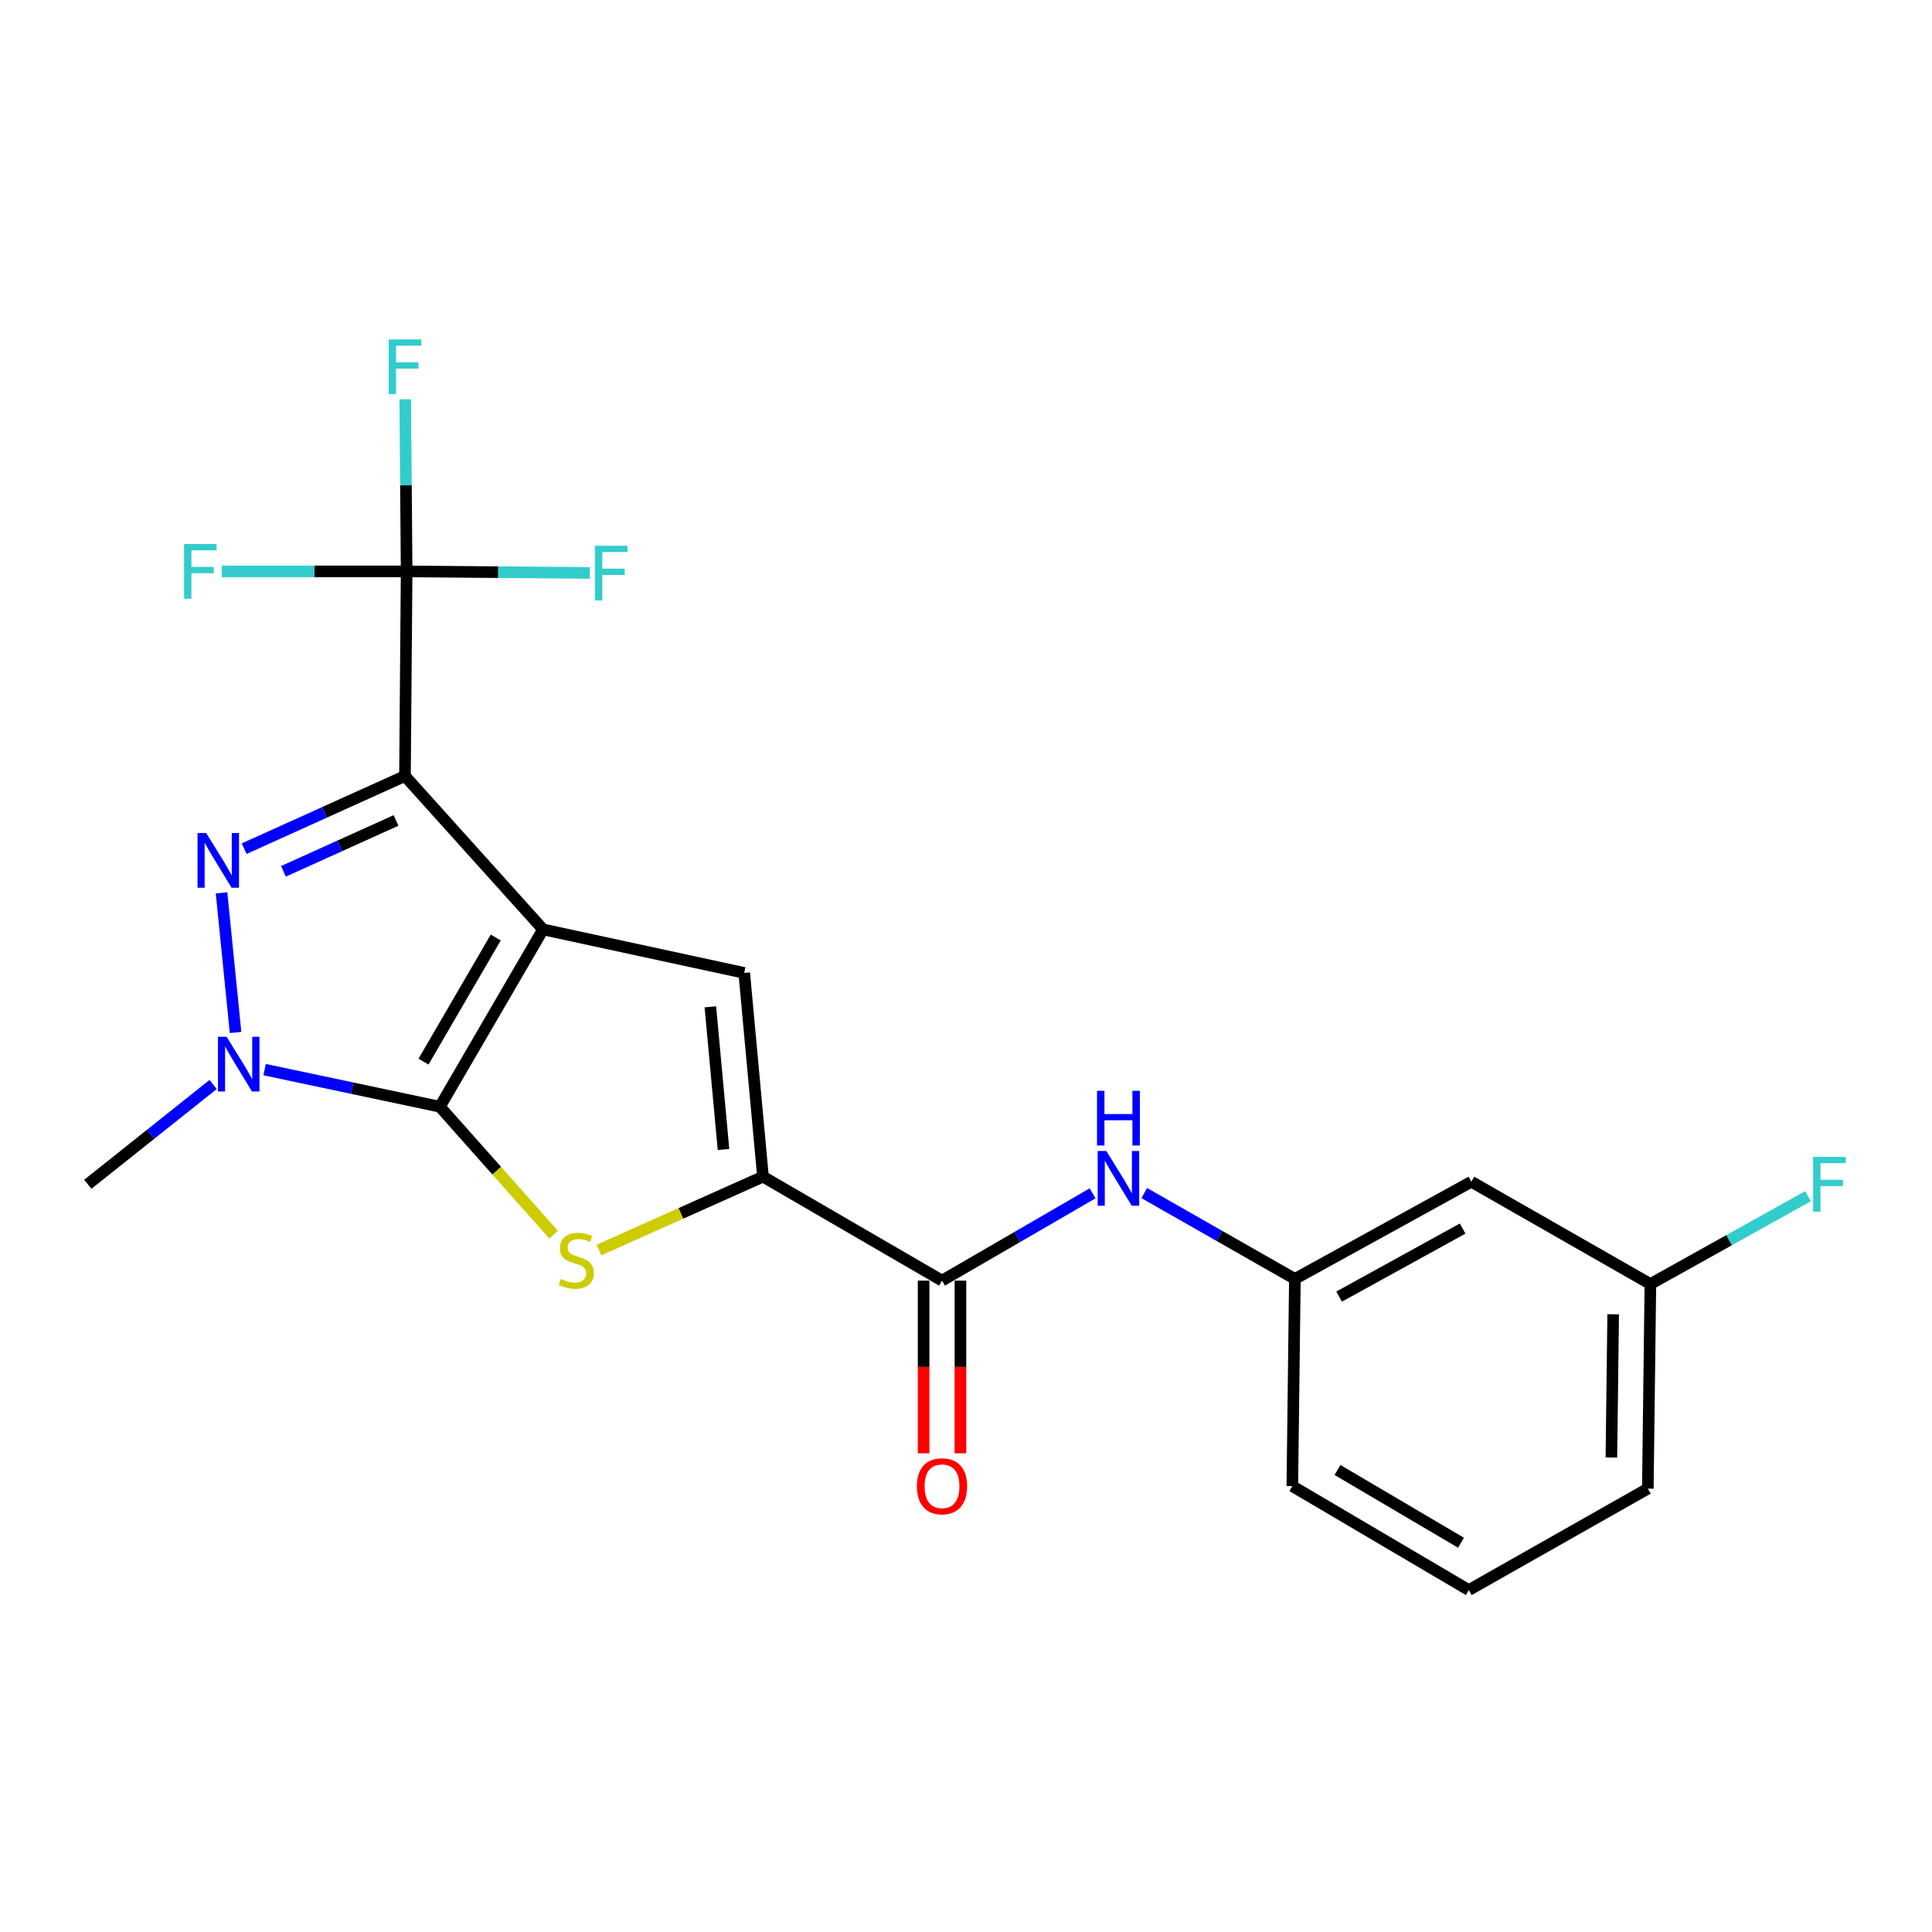 <?xml version='1.0' encoding='iso-8859-1'?>
<svg version='1.1' baseProfile='full'
              xmlns='http://www.w3.org/2000/svg'
                      xmlns:rdkit='http://www.rdkit.org/xml'
                      xmlns:xlink='http://www.w3.org/1999/xlink'
                  xml:space='preserve'
width='1000px' height='1000px' viewBox='0 0 1000 1000'>
<!-- END OF HEADER -->
<rect style='opacity:1.0;fill:#FFFFFF;stroke:none' width='1000' height='1000' x='0' y='0'> </rect>
<path class='bond-0' d='M 281.085,481.064 L 209.608,401.656' style='fill:none;fill-rule:evenodd;stroke:#000000;stroke-width:6px;stroke-linecap:butt;stroke-linejoin:miter;stroke-opacity:1' />
<path class='bond-1' d='M 281.085,481.064 L 227.673,572.841' style='fill:none;fill-rule:evenodd;stroke:#000000;stroke-width:6px;stroke-linecap:butt;stroke-linejoin:miter;stroke-opacity:1' />
<path class='bond-1' d='M 256.6,485.243 L 219.211,549.487' style='fill:none;fill-rule:evenodd;stroke:#000000;stroke-width:6px;stroke-linecap:butt;stroke-linejoin:miter;stroke-opacity:1' />
<path class='bond-5' d='M 281.085,481.064 L 385.209,503.577' style='fill:none;fill-rule:evenodd;stroke:#000000;stroke-width:6px;stroke-linecap:butt;stroke-linejoin:miter;stroke-opacity:1' />
<path class='bond-2' d='M 209.608,401.656 L 167.99,420.465' style='fill:none;fill-rule:evenodd;stroke:#000000;stroke-width:6px;stroke-linecap:butt;stroke-linejoin:miter;stroke-opacity:1' />
<path class='bond-2' d='M 167.99,420.465 L 126.373,439.274' style='fill:none;fill-rule:evenodd;stroke:#0000FF;stroke-width:6px;stroke-linecap:butt;stroke-linejoin:miter;stroke-opacity:1' />
<path class='bond-2' d='M 204.973,424.668 L 175.84,437.834' style='fill:none;fill-rule:evenodd;stroke:#000000;stroke-width:6px;stroke-linecap:butt;stroke-linejoin:miter;stroke-opacity:1' />
<path class='bond-2' d='M 175.84,437.834 L 146.708,451' style='fill:none;fill-rule:evenodd;stroke:#0000FF;stroke-width:6px;stroke-linecap:butt;stroke-linejoin:miter;stroke-opacity:1' />
<path class='bond-7' d='M 209.608,401.656 L 210.477,295.753' style='fill:none;fill-rule:evenodd;stroke:#000000;stroke-width:6px;stroke-linecap:butt;stroke-linejoin:miter;stroke-opacity:1' />
<path class='bond-3' d='M 227.673,572.841 L 182.317,563.236' style='fill:none;fill-rule:evenodd;stroke:#000000;stroke-width:6px;stroke-linecap:butt;stroke-linejoin:miter;stroke-opacity:1' />
<path class='bond-3' d='M 182.317,563.236 L 136.961,553.632' style='fill:none;fill-rule:evenodd;stroke:#0000FF;stroke-width:6px;stroke-linecap:butt;stroke-linejoin:miter;stroke-opacity:1' />
<path class='bond-4' d='M 227.673,572.841 L 257.109,605.954' style='fill:none;fill-rule:evenodd;stroke:#000000;stroke-width:6px;stroke-linecap:butt;stroke-linejoin:miter;stroke-opacity:1' />
<path class='bond-4' d='M 257.109,605.954 L 286.545,639.067' style='fill:none;fill-rule:evenodd;stroke:#CCCC00;stroke-width:6px;stroke-linecap:butt;stroke-linejoin:miter;stroke-opacity:1' />
<path class='bond-23' d='M 114.668,462.136 L 121.917,534.406' style='fill:none;fill-rule:evenodd;stroke:#0000FF;stroke-width:6px;stroke-linecap:butt;stroke-linejoin:miter;stroke-opacity:1' />
<path class='bond-17' d='M 110.324,561.333 L 77.889,587.159' style='fill:none;fill-rule:evenodd;stroke:#0000FF;stroke-width:6px;stroke-linecap:butt;stroke-linejoin:miter;stroke-opacity:1' />
<path class='bond-17' d='M 77.889,587.159 L 45.455,612.984' style='fill:none;fill-rule:evenodd;stroke:#000000;stroke-width:6px;stroke-linecap:butt;stroke-linejoin:miter;stroke-opacity:1' />
<path class='bond-22' d='M 310.009,647.024 L 352.464,628.029' style='fill:none;fill-rule:evenodd;stroke:#CCCC00;stroke-width:6px;stroke-linecap:butt;stroke-linejoin:miter;stroke-opacity:1' />
<path class='bond-22' d='M 352.464,628.029 L 394.919,609.035' style='fill:none;fill-rule:evenodd;stroke:#000000;stroke-width:6px;stroke-linecap:butt;stroke-linejoin:miter;stroke-opacity:1' />
<path class='bond-6' d='M 385.209,503.577 L 394.919,609.035' style='fill:none;fill-rule:evenodd;stroke:#000000;stroke-width:6px;stroke-linecap:butt;stroke-linejoin:miter;stroke-opacity:1' />
<path class='bond-6' d='M 367.685,521.143 L 374.482,594.964' style='fill:none;fill-rule:evenodd;stroke:#000000;stroke-width:6px;stroke-linecap:butt;stroke-linejoin:miter;stroke-opacity:1' />
<path class='bond-8' d='M 394.919,609.035 L 487.585,662.849' style='fill:none;fill-rule:evenodd;stroke:#000000;stroke-width:6px;stroke-linecap:butt;stroke-linejoin:miter;stroke-opacity:1' />
<path class='bond-13' d='M 210.477,295.753 L 210.111,251.206' style='fill:none;fill-rule:evenodd;stroke:#000000;stroke-width:6px;stroke-linecap:butt;stroke-linejoin:miter;stroke-opacity:1' />
<path class='bond-13' d='M 210.111,251.206 L 209.746,206.658' style='fill:none;fill-rule:evenodd;stroke:#33CCCC;stroke-width:6px;stroke-linecap:butt;stroke-linejoin:miter;stroke-opacity:1' />
<path class='bond-14' d='M 210.477,295.753 L 162.631,295.753' style='fill:none;fill-rule:evenodd;stroke:#000000;stroke-width:6px;stroke-linecap:butt;stroke-linejoin:miter;stroke-opacity:1' />
<path class='bond-14' d='M 162.631,295.753 L 114.785,295.753' style='fill:none;fill-rule:evenodd;stroke:#33CCCC;stroke-width:6px;stroke-linecap:butt;stroke-linejoin:miter;stroke-opacity:1' />
<path class='bond-15' d='M 210.477,295.753 L 257.889,296.152' style='fill:none;fill-rule:evenodd;stroke:#000000;stroke-width:6px;stroke-linecap:butt;stroke-linejoin:miter;stroke-opacity:1' />
<path class='bond-15' d='M 257.889,296.152 L 305.301,296.55' style='fill:none;fill-rule:evenodd;stroke:#33CCCC;stroke-width:6px;stroke-linecap:butt;stroke-linejoin:miter;stroke-opacity:1' />
<path class='bond-9' d='M 487.585,662.849 L 526.551,640.259' style='fill:none;fill-rule:evenodd;stroke:#000000;stroke-width:6px;stroke-linecap:butt;stroke-linejoin:miter;stroke-opacity:1' />
<path class='bond-9' d='M 526.551,640.259 L 565.517,617.669' style='fill:none;fill-rule:evenodd;stroke:#0000FF;stroke-width:6px;stroke-linecap:butt;stroke-linejoin:miter;stroke-opacity:1' />
<path class='bond-11' d='M 478.055,662.849 L 478.055,707.538' style='fill:none;fill-rule:evenodd;stroke:#000000;stroke-width:6px;stroke-linecap:butt;stroke-linejoin:miter;stroke-opacity:1' />
<path class='bond-11' d='M 478.055,707.538 L 478.055,752.228' style='fill:none;fill-rule:evenodd;stroke:#FF0000;stroke-width:6px;stroke-linecap:butt;stroke-linejoin:miter;stroke-opacity:1' />
<path class='bond-11' d='M 497.115,662.849 L 497.115,707.538' style='fill:none;fill-rule:evenodd;stroke:#000000;stroke-width:6px;stroke-linecap:butt;stroke-linejoin:miter;stroke-opacity:1' />
<path class='bond-11' d='M 497.115,707.538 L 497.115,752.228' style='fill:none;fill-rule:evenodd;stroke:#FF0000;stroke-width:6px;stroke-linecap:butt;stroke-linejoin:miter;stroke-opacity:1' />
<path class='bond-10' d='M 592.264,617.533 L 631.246,639.751' style='fill:none;fill-rule:evenodd;stroke:#0000FF;stroke-width:6px;stroke-linecap:butt;stroke-linejoin:miter;stroke-opacity:1' />
<path class='bond-10' d='M 631.246,639.751 L 670.228,661.97' style='fill:none;fill-rule:evenodd;stroke:#000000;stroke-width:6px;stroke-linecap:butt;stroke-linejoin:miter;stroke-opacity:1' />
<path class='bond-12' d='M 670.228,661.97 L 761.57,611.661' style='fill:none;fill-rule:evenodd;stroke:#000000;stroke-width:6px;stroke-linecap:butt;stroke-linejoin:miter;stroke-opacity:1' />
<path class='bond-12' d='M 693.125,671.119 L 757.064,635.903' style='fill:none;fill-rule:evenodd;stroke:#000000;stroke-width:6px;stroke-linecap:butt;stroke-linejoin:miter;stroke-opacity:1' />
<path class='bond-20' d='M 670.228,661.97 L 668.904,769.207' style='fill:none;fill-rule:evenodd;stroke:#000000;stroke-width:6px;stroke-linecap:butt;stroke-linejoin:miter;stroke-opacity:1' />
<path class='bond-16' d='M 761.57,611.661 L 854.236,664.617' style='fill:none;fill-rule:evenodd;stroke:#000000;stroke-width:6px;stroke-linecap:butt;stroke-linejoin:miter;stroke-opacity:1' />
<path class='bond-18' d='M 854.236,664.617 L 895.028,641.886' style='fill:none;fill-rule:evenodd;stroke:#000000;stroke-width:6px;stroke-linecap:butt;stroke-linejoin:miter;stroke-opacity:1' />
<path class='bond-18' d='M 895.028,641.886 L 935.82,619.154' style='fill:none;fill-rule:evenodd;stroke:#33CCCC;stroke-width:6px;stroke-linecap:butt;stroke-linejoin:miter;stroke-opacity:1' />
<path class='bond-24' d='M 854.236,664.617 L 852.912,770.509' style='fill:none;fill-rule:evenodd;stroke:#000000;stroke-width:6px;stroke-linecap:butt;stroke-linejoin:miter;stroke-opacity:1' />
<path class='bond-24' d='M 834.978,680.263 L 834.052,754.387' style='fill:none;fill-rule:evenodd;stroke:#000000;stroke-width:6px;stroke-linecap:butt;stroke-linejoin:miter;stroke-opacity:1' />
<path class='bond-19' d='M 760.246,823.021 L 668.904,769.207' style='fill:none;fill-rule:evenodd;stroke:#000000;stroke-width:6px;stroke-linecap:butt;stroke-linejoin:miter;stroke-opacity:1' />
<path class='bond-19' d='M 756.22,798.527 L 692.281,760.857' style='fill:none;fill-rule:evenodd;stroke:#000000;stroke-width:6px;stroke-linecap:butt;stroke-linejoin:miter;stroke-opacity:1' />
<path class='bond-21' d='M 760.246,823.021 L 852.912,770.509' style='fill:none;fill-rule:evenodd;stroke:#000000;stroke-width:6px;stroke-linecap:butt;stroke-linejoin:miter;stroke-opacity:1' />
<path  class='atom-3' d='M 106.722 431.166
L 116.002 446.166
Q 116.922 447.646, 118.402 450.326
Q 119.882 453.006, 119.962 453.166
L 119.962 431.166
L 123.722 431.166
L 123.722 459.486
L 119.842 459.486
L 109.882 443.086
Q 108.722 441.166, 107.482 438.966
Q 106.282 436.766, 105.922 436.086
L 105.922 459.486
L 102.242 459.486
L 102.242 431.166
L 106.722 431.166
' fill='#0000FF'/>
<path  class='atom-4' d='M 117.3 536.634
L 126.58 551.634
Q 127.5 553.114, 128.98 555.794
Q 130.46 558.474, 130.54 558.634
L 130.54 536.634
L 134.3 536.634
L 134.3 564.954
L 130.42 564.954
L 120.46 548.554
Q 119.3 546.634, 118.06 544.434
Q 116.86 542.234, 116.5 541.554
L 116.5 564.954
L 112.82 564.954
L 112.82 536.634
L 117.3 536.634
' fill='#0000FF'/>
<path  class='atom-5' d='M 290.282 661.99
Q 290.602 662.11, 291.922 662.67
Q 293.242 663.23, 294.682 663.59
Q 296.162 663.91, 297.602 663.91
Q 300.282 663.91, 301.842 662.63
Q 303.402 661.31, 303.402 659.03
Q 303.402 657.47, 302.602 656.51
Q 301.842 655.55, 300.642 655.03
Q 299.442 654.51, 297.442 653.91
Q 294.922 653.15, 293.402 652.43
Q 291.922 651.71, 290.842 650.19
Q 289.802 648.67, 289.802 646.11
Q 289.802 642.55, 292.202 640.35
Q 294.642 638.15, 299.442 638.15
Q 302.722 638.15, 306.442 639.71
L 305.522 642.79
Q 302.122 641.39, 299.562 641.39
Q 296.802 641.39, 295.282 642.55
Q 293.762 643.67, 293.802 645.63
Q 293.802 647.15, 294.562 648.07
Q 295.362 648.99, 296.482 649.51
Q 297.642 650.03, 299.562 650.63
Q 302.122 651.43, 303.642 652.23
Q 305.162 653.03, 306.242 654.67
Q 307.362 656.27, 307.362 659.03
Q 307.362 662.95, 304.722 665.07
Q 302.122 667.15, 297.762 667.15
Q 295.242 667.15, 293.322 666.59
Q 291.442 666.07, 289.202 665.15
L 290.282 661.99
' fill='#CCCC00'/>
<path  class='atom-10' d='M 572.636 595.754
L 581.916 610.754
Q 582.836 612.234, 584.316 614.914
Q 585.796 617.594, 585.876 617.754
L 585.876 595.754
L 589.636 595.754
L 589.636 624.074
L 585.756 624.074
L 575.796 607.674
Q 574.636 605.754, 573.396 603.554
Q 572.196 601.354, 571.836 600.674
L 571.836 624.074
L 568.156 624.074
L 568.156 595.754
L 572.636 595.754
' fill='#0000FF'/>
<path  class='atom-10' d='M 567.816 564.602
L 571.656 564.602
L 571.656 576.642
L 586.136 576.642
L 586.136 564.602
L 589.976 564.602
L 589.976 592.922
L 586.136 592.922
L 586.136 579.842
L 571.656 579.842
L 571.656 592.922
L 567.816 592.922
L 567.816 564.602
' fill='#0000FF'/>
<path  class='atom-12' d='M 474.585 769.287
Q 474.585 762.487, 477.945 758.687
Q 481.305 754.887, 487.585 754.887
Q 493.865 754.887, 497.225 758.687
Q 500.585 762.487, 500.585 769.287
Q 500.585 776.167, 497.185 780.087
Q 493.785 783.967, 487.585 783.967
Q 481.345 783.967, 477.945 780.087
Q 474.585 776.207, 474.585 769.287
M 487.585 780.767
Q 491.905 780.767, 494.225 777.887
Q 496.585 774.967, 496.585 769.287
Q 496.585 763.727, 494.225 760.927
Q 491.905 758.087, 487.585 758.087
Q 483.265 758.087, 480.905 760.887
Q 478.585 763.687, 478.585 769.287
Q 478.585 775.007, 480.905 777.887
Q 483.265 780.767, 487.585 780.767
' fill='#FF0000'/>
<path  class='atom-14' d='M 201.188 175.691
L 218.028 175.691
L 218.028 178.931
L 204.988 178.931
L 204.988 187.531
L 216.588 187.531
L 216.588 190.811
L 204.988 190.811
L 204.988 204.011
L 201.188 204.011
L 201.188 175.691
' fill='#33CCCC'/>
<path  class='atom-15' d='M 95.275 281.593
L 112.115 281.593
L 112.115 284.833
L 99.075 284.833
L 99.075 293.433
L 110.675 293.433
L 110.675 296.713
L 99.075 296.713
L 99.075 309.913
L 95.275 309.913
L 95.275 281.593
' fill='#33CCCC'/>
<path  class='atom-16' d='M 307.948 282.483
L 324.788 282.483
L 324.788 285.723
L 311.748 285.723
L 311.748 294.323
L 323.348 294.323
L 323.348 297.603
L 311.748 297.603
L 311.748 310.803
L 307.948 310.803
L 307.948 282.483
' fill='#33CCCC'/>
<path  class='atom-19' d='M 938.471 598.824
L 955.311 598.824
L 955.311 602.064
L 942.271 602.064
L 942.271 610.664
L 953.871 610.664
L 953.871 613.944
L 942.271 613.944
L 942.271 627.144
L 938.471 627.144
L 938.471 598.824
' fill='#33CCCC'/>
</svg>
